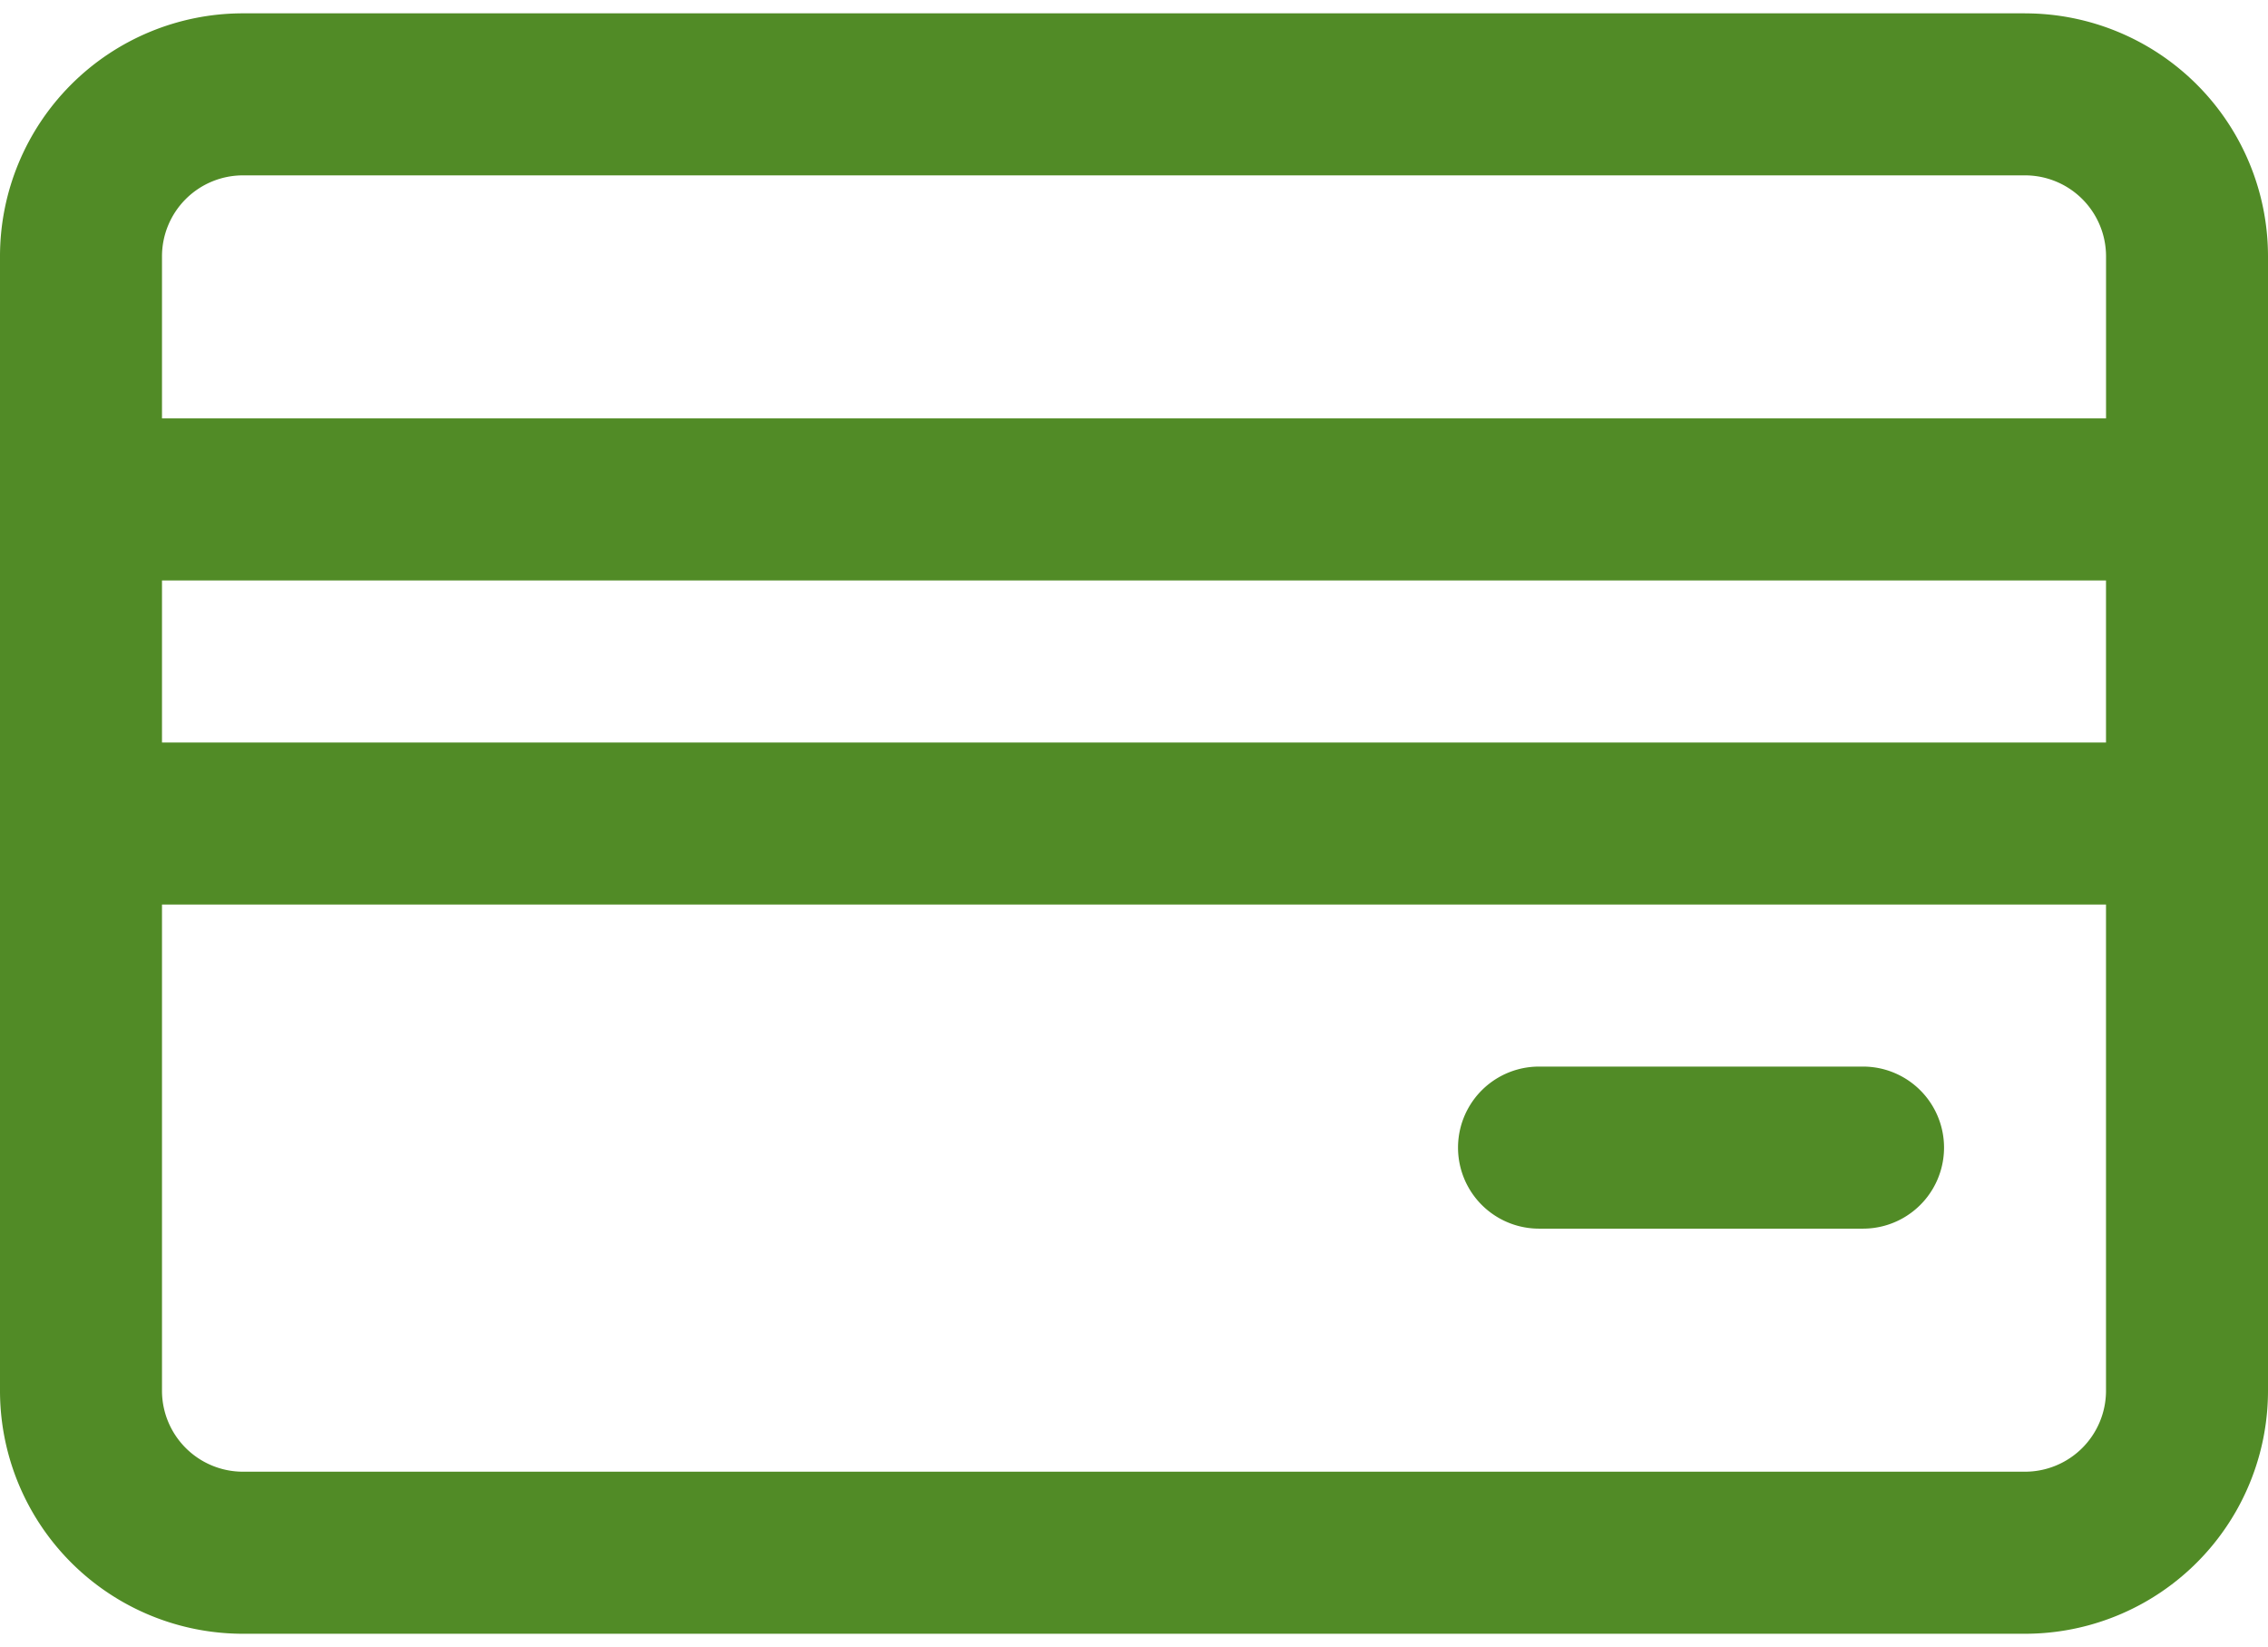 <svg width="73" height="53" fill="none" xmlns="http://www.w3.org/2000/svg"><path d="M65.179.429H7.82A7.821 7.821 0 000 8.25v36.5a7.821 7.821 0 007.821 7.822H65.18A7.821 7.821 0 0073 44.75V8.25A7.821 7.821 0 0065.179.43zm2.607 44.321a2.607 2.607 0 01-2.608 2.607H7.821a2.607 2.607 0 01-2.607-2.607V29.107h62.572V44.75zm0-20.857H5.214v-5.214h62.572v5.214zm0-10.429H5.214V8.25a2.607 2.607 0 012.607-2.607H65.18a2.607 2.607 0 012.607 2.607v5.214z" fill="#518B26"/><path d="M59.965 34.321H49.537a2.607 2.607 0 100 5.215h10.428a2.607 2.607 0 000-5.215z" fill="#518B26"/></svg>